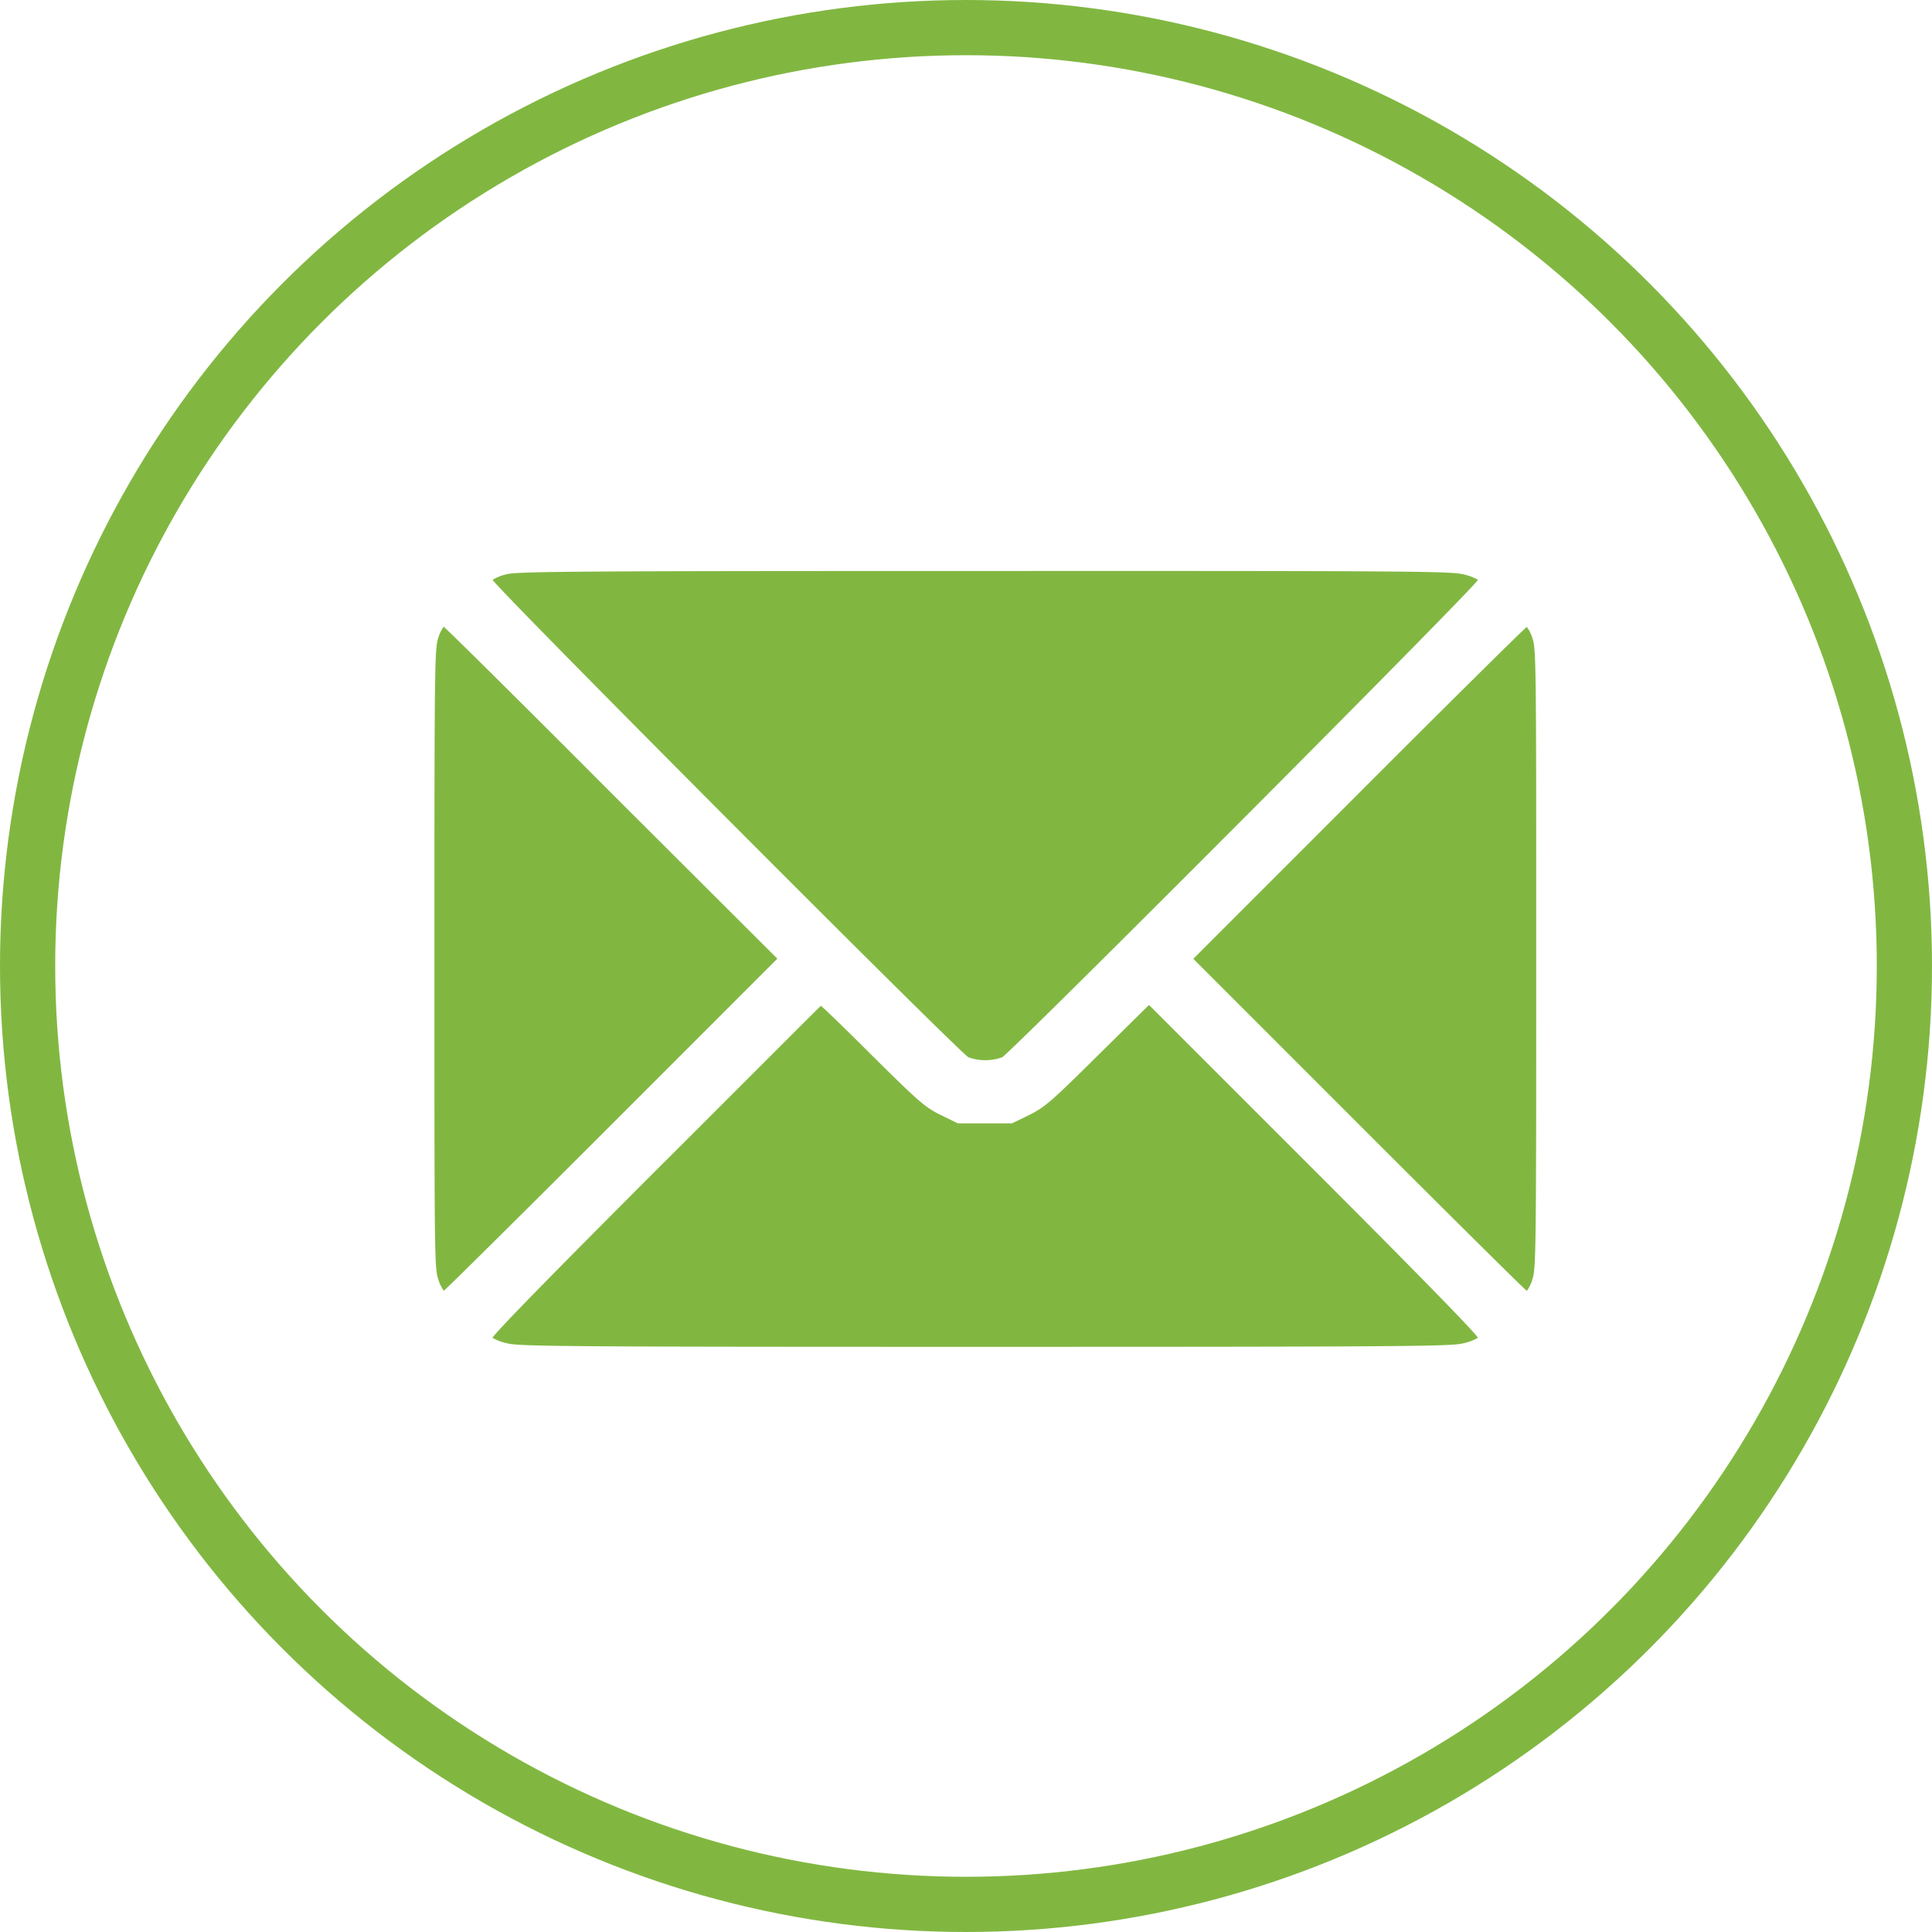 <svg id="Group_3507" data-name="Group 3507" xmlns="http://www.w3.org/2000/svg" width="35" height="35" viewBox="0 0 35 35">
  <g id="Ellipse_76" data-name="Ellipse 76" transform="translate(0 0)" fill="none" stroke="#81b741" stroke-width="1">
    <circle cx="17.5" cy="17.5" r="17.5" stroke="none"/>
    <circle cx="17.5" cy="17.5" r="17" fill="none"/>
  </g>
  <g id="email" transform="translate(7.87 10.343)">
    <path id="Path_8589" data-name="Path 8589" d="M27.75-435.862a.885.885,0,0,0-.254.1c-.043.043,8.44,8.554,8.62,8.651a.907.907,0,0,0,.609,0c.18-.1,8.663-8.608,8.62-8.651a.938.938,0,0,0-.273-.1c-.207-.055-1.164-.062-8.671-.059C29.093-435.921,27.937-435.913,27.75-435.862Z" transform="translate(-26.441 435.922)" fill="#81b741"/>
    <path id="Path_8590" data-name="Path 8590" d="M.57-409.8c-.066.2-.07.48-.07,5.812s0,5.617.07,5.808a.643.643,0,0,0,.1.207c.016,0,1.383-1.355,3.035-3.007l3.007-3.008L3.7-406.993C2.051-408.649.684-410,.668-410A.649.649,0,0,0,.57-409.8Z" transform="translate(-0.5 411.012)" fill="#81b741"/>
    <path id="Path_8591" data-name="Path 8591" d="M355.507-406.993l-3.007,3.008,3.007,3.008c1.652,1.652,3.019,3.007,3.035,3.007a.645.645,0,0,0,.1-.207c.066-.191.07-.477.07-5.808s0-5.617-.07-5.812a.651.651,0,0,0-.1-.2C358.527-410,357.16-408.649,355.507-406.993Z" transform="translate(-338.752 411.012)" fill="#81b741"/>
    <path id="Path_8592" data-name="Path 8592" d="M30.439-231.4c-1.933,1.933-2.972,3-2.949,3.023a.934.934,0,0,0,.273.1c.207.055,1.168.062,8.651.062s8.444-.008,8.651-.062a.934.934,0,0,0,.273-.1c.023-.023-1.016-1.09-2.957-3.031l-3-3-.93.918c-.851.844-.957.933-1.238,1.074l-.312.152h-.984l-.312-.152c-.281-.141-.391-.234-1.23-1.066-.5-.5-.926-.91-.937-.91S32.084-233.041,30.439-231.4Z" transform="translate(-26.436 242.271)" fill="#81b741"/>
  </g>
</svg>

